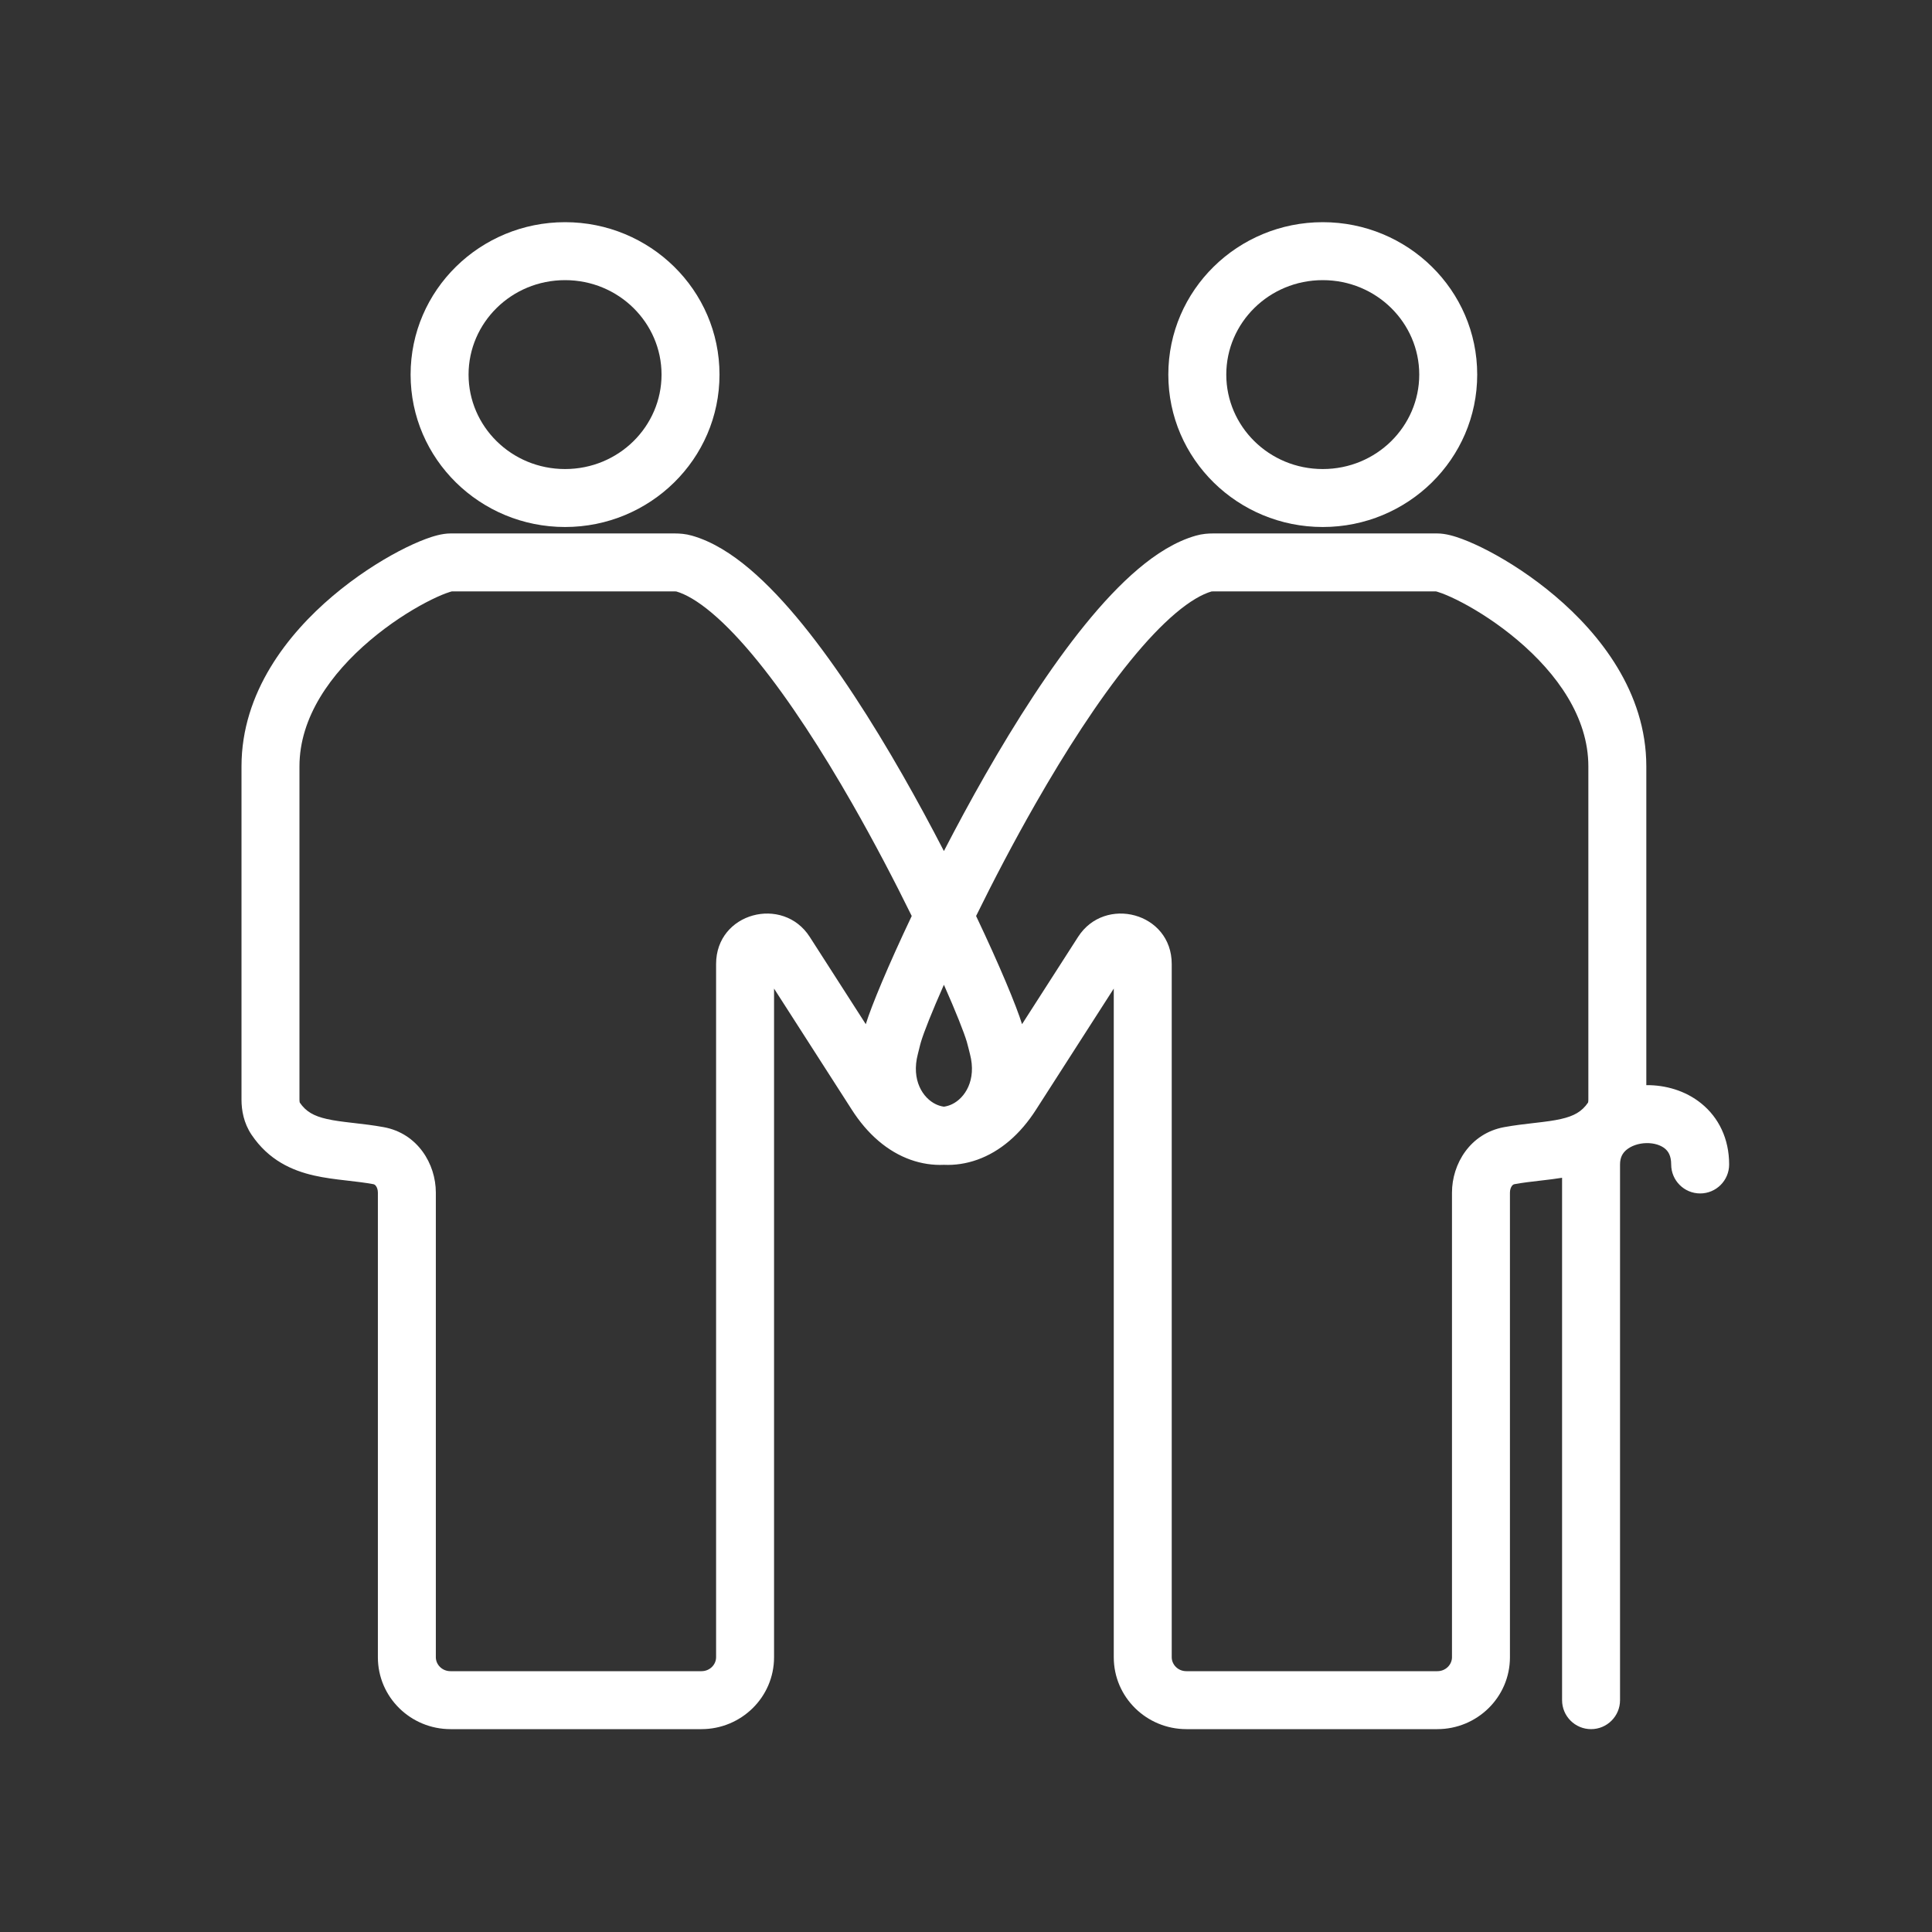 <svg width="250" height="250" viewBox="0 0 250 250" fill="none" xmlns="http://www.w3.org/2000/svg">
<rect x="0" y="0" width="250" height="250" fill="#333333" stroke="none"/>
<path fill-rule="evenodd" clip-rule="evenodd" d="M73.118 36.25C66.164 36.25 60.632 41.78 60.632 48.472C60.632 55.165 66.164 60.694 73.118 60.694C80.071 60.694 85.603 55.165 85.603 48.472C85.603 41.78 80.071 36.25 73.118 36.25ZM53.132 48.472C53.132 37.522 62.138 28.75 73.118 28.75C84.097 28.75 93.103 37.522 93.103 48.472C93.103 59.422 84.097 68.194 73.118 68.194C62.138 68.194 53.132 59.422 53.132 48.472ZM151.18 48.472C151.18 37.522 160.185 28.75 171.165 28.75C182.145 28.75 191.15 37.522 191.15 48.472C191.15 59.422 182.145 68.194 171.165 68.194C160.185 68.194 151.18 59.422 151.18 48.472ZM171.165 36.25C164.212 36.25 158.68 41.78 158.68 48.472C158.68 55.165 164.212 60.694 171.165 60.694C178.118 60.694 183.65 55.165 183.65 48.472C183.65 41.78 178.118 36.25 171.165 36.25ZM55.091 69.742C55.973 69.414 57.178 69.028 58.294 69.028H87.334C87.936 69.028 88.702 69.075 89.54 69.314C92.182 70.065 94.692 71.672 96.994 73.618C99.327 75.589 101.643 78.077 103.891 80.847C108.385 86.386 112.829 93.337 116.797 100.278C118.682 103.576 120.48 106.908 122.141 110.126C123.803 106.908 125.6 103.576 127.485 100.278C131.453 93.337 135.898 86.386 140.392 80.847C142.64 78.077 144.956 75.589 147.288 73.618C149.59 71.672 152.1 70.065 154.742 69.314C155.581 69.075 156.347 69.028 156.948 69.028H185.989C187.105 69.028 188.31 69.414 189.192 69.742C190.223 70.125 191.416 70.666 192.69 71.336C195.24 72.678 198.285 74.629 201.228 77.121C206.998 82.006 213.033 89.554 213.033 99.167V140.417C215.467 140.397 218.073 141.101 220.159 142.796C222.393 144.611 223.75 147.345 223.75 150.681C223.75 152.752 222.071 154.431 220 154.431C217.929 154.431 216.25 152.752 216.25 150.681C216.25 149.515 215.843 148.953 215.429 148.617C214.919 148.202 214.071 147.894 213.027 147.918C211.983 147.942 211.065 148.292 210.479 148.776C209.974 149.194 209.632 149.762 209.632 150.681V220C209.632 222.071 207.953 223.75 205.882 223.75C203.811 223.75 202.132 222.071 202.132 220V152.403C201.262 152.545 200.405 152.647 199.613 152.738C199.507 152.751 199.401 152.763 199.296 152.775C198.12 152.91 197.056 153.033 195.988 153.229C195.86 153.252 195.75 153.31 195.636 153.464C195.505 153.641 195.386 153.94 195.386 154.317V214.444C195.386 219.641 191.12 223.75 185.989 223.75H153.518C148.386 223.75 144.121 219.641 144.121 214.444V127.922L134.095 143.539C134.093 143.541 134.091 143.544 134.09 143.547C132.025 146.795 129.407 149.018 126.461 150.068C125.018 150.582 123.558 150.791 122.141 150.728C120.725 150.791 119.265 150.582 117.822 150.068C114.876 149.018 112.258 146.794 110.192 143.546C110.191 143.544 110.189 143.541 110.188 143.539L100.162 127.922V214.444C100.162 219.641 95.897 223.75 90.765 223.75H58.294C53.162 223.75 48.897 219.641 48.897 214.444V154.317C48.897 153.94 48.778 153.641 48.646 153.464C48.533 153.31 48.423 153.252 48.295 153.229C47.226 153.033 46.163 152.91 44.987 152.775C44.882 152.763 44.776 152.751 44.669 152.738C43.425 152.594 42.02 152.425 40.652 152.115C37.78 151.465 34.774 150.126 32.559 146.848C31.528 145.321 31.25 143.646 31.25 142.3V99.167C31.25 89.554 37.284 82.006 43.054 77.121C45.997 74.629 49.042 72.678 51.592 71.336C52.867 70.666 54.059 70.125 55.091 69.742ZM132.251 132.528C131.528 130.182 129.366 124.971 126.306 118.529C128.526 114.009 131.143 108.992 133.997 104C137.867 97.23 142.083 90.667 146.216 85.572C148.282 83.025 150.272 80.916 152.129 79.346C154.005 77.761 155.562 76.884 156.77 76.535C156.791 76.532 156.845 76.528 156.948 76.528H185.821C185.873 76.543 186.109 76.597 186.578 76.772C187.247 77.02 188.142 77.418 189.198 77.974C191.308 79.084 193.891 80.736 196.382 82.845C201.479 87.16 205.533 92.807 205.533 99.167V142.3C205.533 142.474 205.514 142.589 205.498 142.65C205.495 142.661 205.493 142.669 205.491 142.676C204.69 143.846 203.674 144.416 201.974 144.801C201.051 145.01 200.023 145.141 198.752 145.288C198.64 145.301 198.527 145.314 198.412 145.327C197.274 145.458 195.964 145.608 194.635 145.852C190.229 146.66 187.886 150.622 187.886 154.317V214.444C187.886 215.384 187.094 216.25 185.989 216.25H153.518C152.412 216.25 151.621 215.384 151.621 214.444V124.739C151.621 118.069 142.961 115.846 139.504 121.23L132.251 132.528ZM122.141 127.427C123.696 130.941 124.738 133.576 125.105 134.809C125.194 135.107 125.247 135.326 125.318 135.614C125.368 135.821 125.427 136.064 125.514 136.398C126.399 139.787 124.84 142.102 123.186 142.888C122.859 143.044 122.509 143.153 122.141 143.205C121.774 143.153 121.424 143.044 121.097 142.888C119.443 142.102 117.883 139.787 118.769 136.398C118.856 136.064 118.915 135.821 118.965 135.614C119.035 135.326 119.088 135.107 119.177 134.809C119.545 133.576 120.586 130.941 122.141 127.427ZM117.977 118.529C114.917 124.971 112.755 130.182 112.032 132.528L104.778 121.23C101.322 115.846 92.662 118.069 92.662 124.739V214.444C92.662 215.384 91.87 216.25 90.765 216.25H58.294C57.188 216.25 56.397 215.384 56.397 214.444V154.317C56.397 150.622 54.054 146.66 49.648 145.852C48.319 145.608 47.008 145.458 45.871 145.327C45.755 145.314 45.642 145.301 45.531 145.288C44.26 145.141 43.232 145.01 42.309 144.801C40.609 144.416 39.592 143.846 38.792 142.676C38.79 142.67 38.787 142.661 38.784 142.65C38.769 142.589 38.75 142.474 38.75 142.3V99.167C38.75 92.807 42.803 87.16 47.901 82.845C50.392 80.736 52.975 79.084 55.085 77.974C56.141 77.418 57.036 77.02 57.704 76.772C58.174 76.597 58.409 76.543 58.462 76.528H87.334C87.437 76.528 87.492 76.532 87.513 76.535C88.721 76.884 90.278 77.761 92.153 79.346C94.011 80.916 96 83.025 98.066 85.572C102.2 90.667 106.416 97.23 110.286 104C113.139 108.992 115.756 114.009 117.977 118.529Z" fill="white"/>
</svg>
